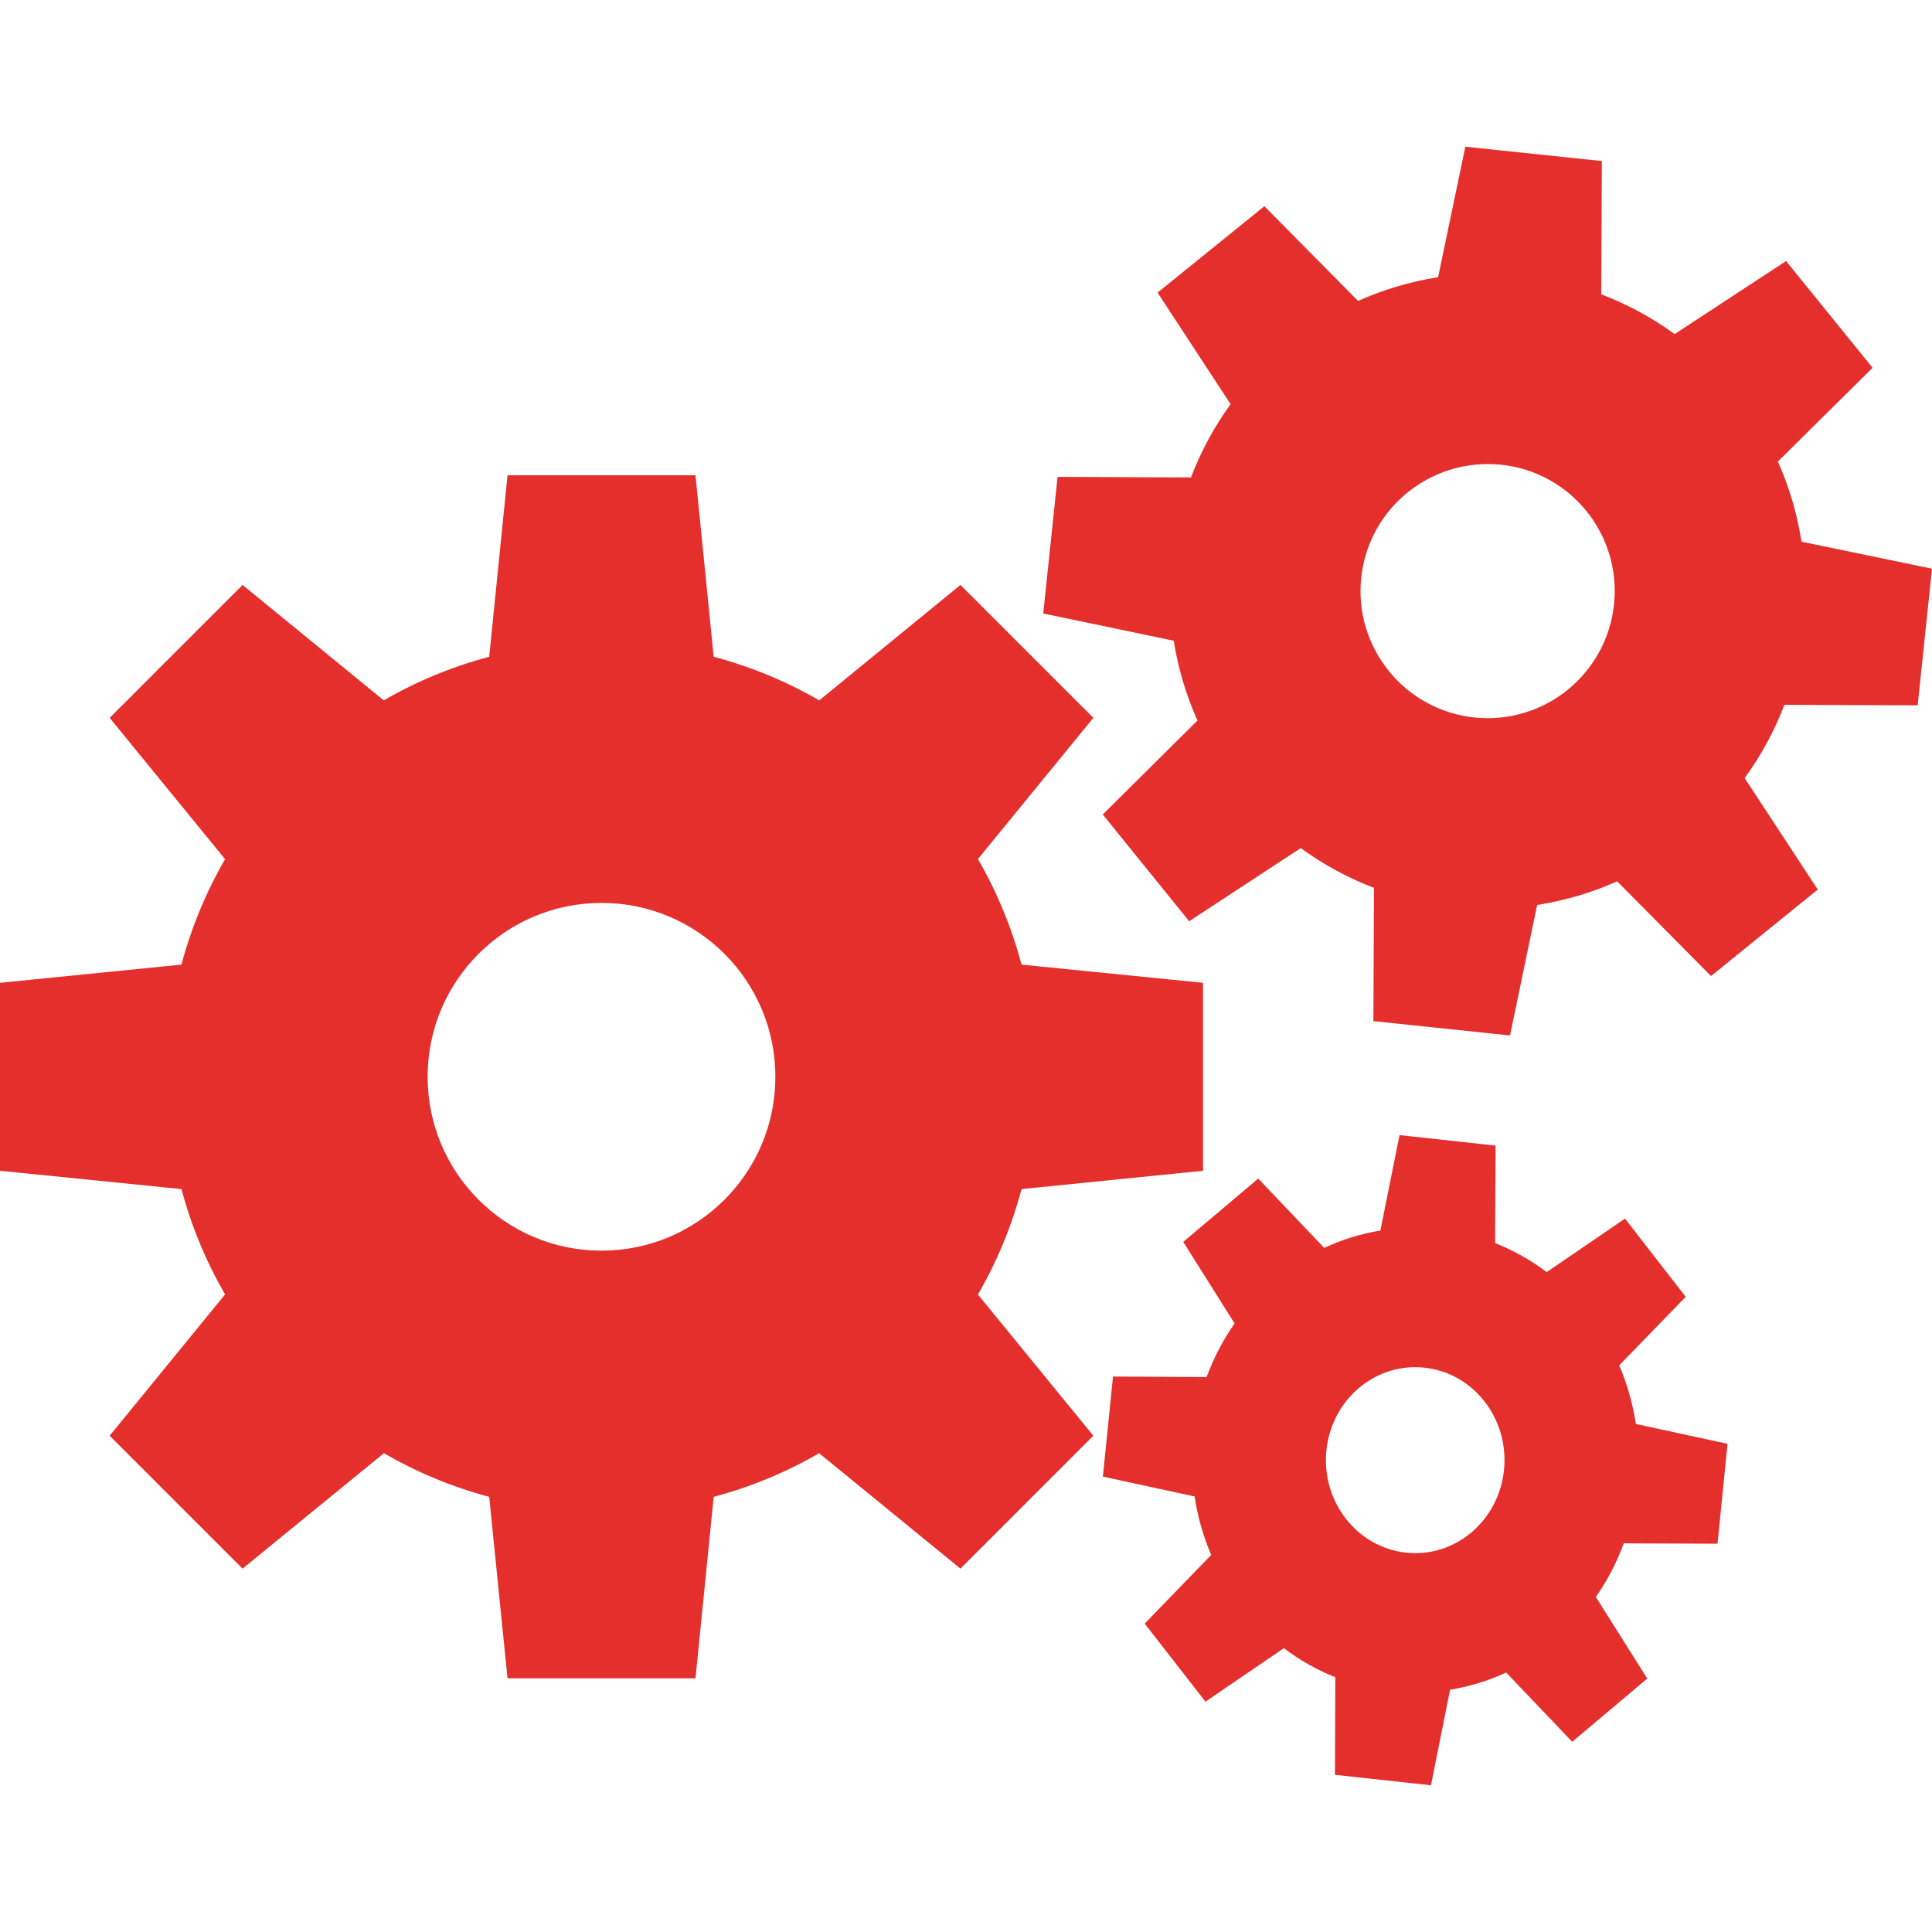 <?xml version="1.0" encoding="UTF-8"?>
<svg width="800px" height="800px" 
viewBox="0 0 800 800" 
preserveAspectRatio="xMinYMin"
xmlns:xlink="http://www.w3.org/1999/xlink"
xmlns="http://www.w3.org/2000/svg">
<!-- Generated by PQINA - https://pqina.nl/ -->
<title></title>
<g transform="rotate(0 400 400) translate(400 400) scale(1) translate(-400 -400) translate(0 0)">
<g transform="scale(1 1) translate(0 0)">
<svg version="1.1" id="svg2" xmlns:dc="http://purl.org/dc/elements/1.1/" xmlns:cc="http://creativecommons.org/ns#" xmlns:rdf="http://www.w3.org/1999/02/22-rdf-syntax-ns#" xmlns:svg="http://www.w3.org/2000/svg" xmlns:sodipodi="http://sodipodi.sourceforge.net/DTD/sodipodi-0.dtd" xmlns:inkscape="http://www.inkscape.org/namespaces/inkscape" sodipodi:docname="cogs.svg" inkscape:version="0.48.4 r9939" xmlns="http://www.w3.org/2000/svg" xmlns:xlink="http://www.w3.org/1999/xlink" width="800" height="800" viewBox="0 0 1200 1200" enable-background="new 0 0 1200 1200" xml:space="preserve" fill="#e52f2d" style="overflow: visible;">

<g id="SVGRepo_bgCarrier" stroke-width="0"></g>

<g id="SVGRepo_tracerCarrier" stroke-linecap="round" stroke-linejoin="round"></g>

<g id="SVGRepo_iconCarrier"> <sodipodi:namedview inkscape:cy="236.02069" inkscape:cx="601.80919" inkscape:zoom="0.37249375" showgrid="false" id="namedview30" guidetolerance="10" gridtolerance="10" objecttolerance="10" borderopacity="1" bordercolor="#e52f2d" pagecolor="#e52f2d" inkscape:current-layer="svg2" inkscape:window-maximized="1" inkscape:window-y="24" inkscape:window-height="876" inkscape:window-width="1535" inkscape:pageshadow="2" inkscape:pageopacity="0" inkscape:window-x="65"> </sodipodi:namedview> <path id="path4627" inkscape:connector-curvature="0" d="M910.143,91.119l-16.916,81.053c-17.338,2.724-34.037,7.74-49.691,14.743 l-58.229-58.825l-66.309,53.661l45.354,69.303c-10.104,13.862-18.357,29.104-24.623,45.503l-82.85-0.374l-8.906,84.87l81.055,16.914 c2.723,17.329,7.746,33.897,14.742,49.545l-58.824,58.376l53.66,66.31l69.303-45.43c13.852,10.098,29.119,18.435,45.504,24.698 l-0.375,82.774l84.871,8.904l16.838-81.053c17.346-2.722,34.035-7.666,49.695-14.669l58.301,58.825l66.309-53.735l-45.428-69.229 c10.104-13.857,18.43-29.108,24.697-45.503l82.773,0.3l8.906-84.87l-81.053-16.765c-2.725-17.354-7.66-34.103-14.67-49.77 l58.824-58.227l-53.734-66.309l-69.229,45.354c-13.869-10.111-29.17-18.428-45.578-24.697l0.373-82.774L910.143,91.119 L910.143,91.119z M924.211,288.25c2.668,0.009,5.373,0.09,8.084,0.374c43.355,4.555,74.756,43.384,70.201,86.741 c-4.555,43.355-43.385,74.83-86.742,70.274c-43.355-4.555-74.83-43.384-70.275-86.739 C849.748,318.253,884.203,288.111,924.211,288.25L924.211,288.25z M315.23,295.21l-11.375,112.711 c-23.205,6.187-45.185,15.324-65.486,27.092l-87.714-71.696l-82.55,82.55l71.698,87.788c-11.768,20.308-20.91,42.272-27.092,65.484 L0,610.44v116.751l112.71,11.376c6.182,23.191,15.334,45.118,27.092,65.41l-71.698,87.789l82.55,82.55l87.789-71.697 c20.292,11.758,42.219,20.91,65.411,27.093l11.375,112.71h116.752l11.301-112.71c23.212-6.183,45.178-15.325,65.484-27.093 l87.788,71.697l82.55-82.55l-71.697-87.714c11.768-20.302,20.906-42.281,27.092-65.485l112.711-11.376V610.44L634.5,599.138 c-6.186-23.225-15.314-45.243-27.092-65.561l71.697-87.714l-82.55-82.549l-87.713,71.696 c-20.316-11.775-42.336-20.905-65.562-27.093l-11.301-112.71H315.23V295.21z M373.606,560.82 c59.649,0,107.996,48.348,107.996,107.996c0,59.647-48.347,107.994-107.996,107.994c-59.648,0-107.996-48.347-107.996-107.994 C265.61,609.168,313.958,560.82,373.606,560.82L373.606,560.82z M869.279,705.039l-11.9,59.273 c-12.188,1.993-23.873,5.653-34.877,10.776l-41.012-43.033l-46.553,39.292l31.883,50.667c-7.102,10.143-12.959,21.308-17.363,33.306 l-58.15-0.301l-6.287,62.118l56.955,12.35c1.912,12.678,5.41,24.851,10.328,36.298l-41.312,42.659l37.721,48.497l48.721-33.229 c9.736,7.386,20.441,13.454,31.957,18.037l-0.225,60.621l59.648,6.511l11.824-59.349c12.189-1.991,23.869-5.579,34.875-10.702 l41.014,43.033l46.625-39.291l-31.957-50.668c7.104-10.139,12.959-21.312,17.363-33.306l58.229,0.226l6.211-62.043l-56.953-12.35 c-1.914-12.695-5.402-24.911-10.328-36.372l41.311-42.585l-37.719-48.572l-48.646,33.229c-9.746-7.396-20.498-13.449-32.031-18.036 l0.299-60.546L869.279,705.039L869.279,705.039z M879.158,849.183c1.873,0.009,3.783,0.092,5.688,0.301 c30.473,3.331,52.521,31.745,49.32,63.465c-3.201,31.719-30.449,54.748-60.922,51.416s-52.596-31.746-49.395-63.466 C826.85,871.161,851.039,849.081,879.158,849.183L879.158,849.183z"></path> </g>

</svg>
</g>
</g>
</svg>